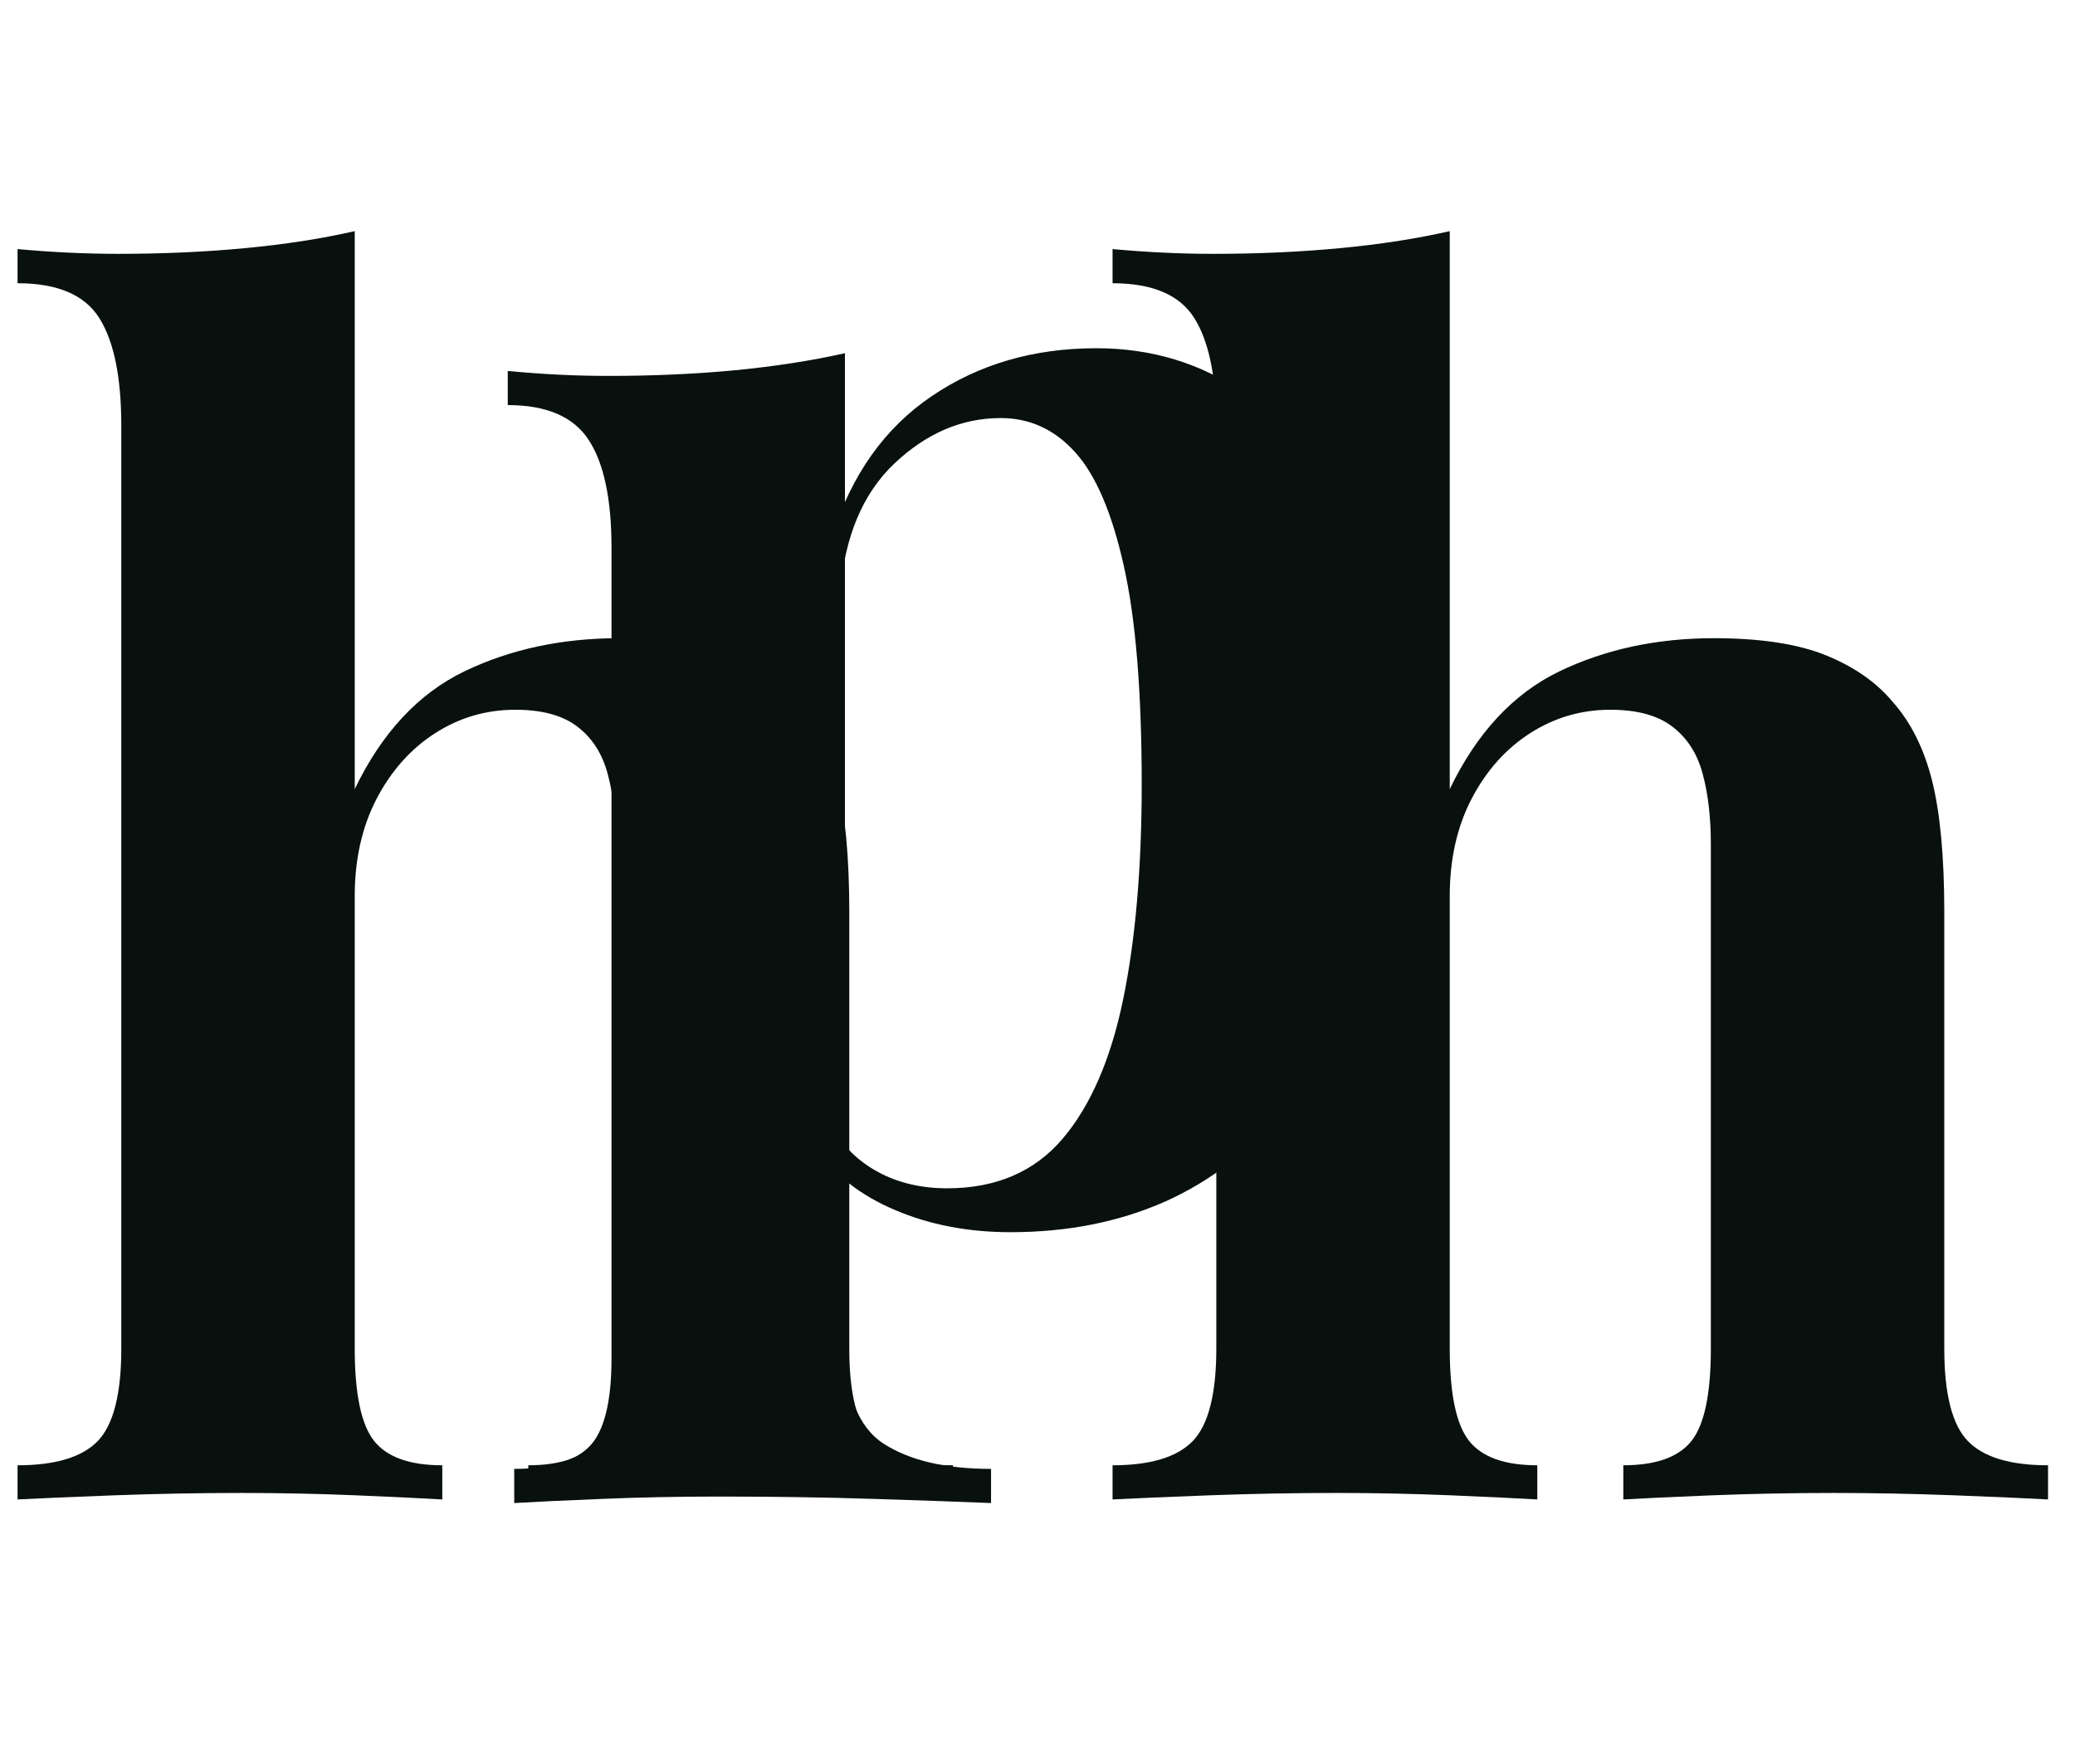<svg xmlns="http://www.w3.org/2000/svg" xmlns:xlink="http://www.w3.org/1999/xlink" width="200" zoomAndPan="magnify" viewBox="0 0 150 127.5" height="170" preserveAspectRatio="xMidYMid meet" version="1.0"><defs><g/><clipPath id="d228f790f4"><path d="M 0.293 0 L 149.707 0 L 149.707 127.004 L 0.293 127.004 Z M 0.293 0 " clip-rule="nonzero"/></clipPath><clipPath id="b1318a8da3"><path d="M 0.293 0 L 71 0 L 71 127.004 L 0.293 127.004 Z M 0.293 0 " clip-rule="nonzero"/></clipPath><clipPath id="706362969a"><rect x="0" width="71" y="0" height="128"/></clipPath><clipPath id="9e02b9e7e5"><path d="M 76 0 L 149.707 0 L 149.707 127.004 L 76 127.004 Z M 76 0 " clip-rule="nonzero"/></clipPath><clipPath id="0f00a39a84"><rect x="0" width="74" y="0" height="128"/></clipPath><clipPath id="fbdc772066"><rect x="0" width="70" y="0" height="119"/></clipPath><clipPath id="a9d8855cb3"><rect x="0" width="150" y="0" height="128"/></clipPath></defs><g clip-path="url(#d228f790f4)"><g transform="matrix(1, 0, 0, 1, 0, -0)"><g clip-path="url(#a9d8855cb3)"><g clip-path="url(#b1318a8da3)"><g transform="matrix(1, 0, 0, 1, 0, -0)"><g clip-path="url(#706362969a)"><g fill="#08110e" fill-opacity="1"><g transform="translate(-0.965, 108.378)"><g><path d="M 26.609 -91.672 L 26.609 -51.344 C 28.566 -55.406 31.203 -58.238 34.516 -59.844 C 37.836 -61.445 41.57 -62.25 45.719 -62.25 C 49.07 -62.25 51.766 -61.836 53.797 -61.016 C 55.828 -60.191 57.43 -59.078 58.609 -57.672 C 59.941 -56.18 60.898 -54.266 61.484 -51.922 C 62.066 -49.578 62.359 -46.414 62.359 -42.438 L 62.359 -10.906 C 62.359 -7.625 62.926 -5.395 64.062 -4.219 C 65.195 -3.051 67.129 -2.469 69.859 -2.469 L 69.859 0 C 68.379 -0.082 66.133 -0.18 63.125 -0.297 C 60.113 -0.41 57.203 -0.469 54.391 -0.469 C 51.336 -0.469 48.383 -0.41 45.531 -0.297 C 42.688 -0.18 40.562 -0.082 39.156 0 L 39.156 -2.469 C 41.5 -2.469 43.141 -3.051 44.078 -4.219 C 45.016 -5.395 45.484 -7.625 45.484 -10.906 L 45.484 -47.359 C 45.484 -49.305 45.285 -51.004 44.891 -52.453 C 44.504 -53.898 43.781 -55.031 42.719 -55.844 C 41.664 -56.664 40.164 -57.078 38.219 -57.078 C 36.102 -57.078 34.164 -56.508 32.406 -55.375 C 30.656 -54.25 29.25 -52.672 28.188 -50.641 C 27.133 -48.609 26.609 -46.266 26.609 -43.609 L 26.609 -10.906 C 26.609 -7.625 27.078 -5.395 28.016 -4.219 C 28.953 -3.051 30.594 -2.469 32.938 -2.469 L 32.938 0 C 31.531 -0.082 29.457 -0.18 26.719 -0.297 C 23.988 -0.41 21.219 -0.469 18.406 -0.469 C 15.352 -0.469 12.285 -0.41 9.203 -0.297 C 6.117 -0.18 3.797 -0.082 2.234 0 L 2.234 -2.469 C 4.961 -2.469 6.895 -3.051 8.031 -4.219 C 9.164 -5.395 9.734 -7.625 9.734 -10.906 L 9.734 -77.594 C 9.734 -81.113 9.203 -83.711 8.141 -85.391 C 7.086 -87.066 5.117 -87.906 2.234 -87.906 L 2.234 -90.375 C 4.734 -90.145 7.156 -90.031 9.5 -90.031 C 12.695 -90.031 15.738 -90.164 18.625 -90.438 C 21.52 -90.707 24.18 -91.117 26.609 -91.672 Z M 26.609 -91.672 "/></g></g></g></g></g></g><g clip-path="url(#9e02b9e7e5)"><g transform="matrix(1, 0, 0, 1, 76, -0)"><g clip-path="url(#0f00a39a84)"><g fill="#08110e" fill-opacity="1"><g transform="translate(2.192, 108.378)"><g><path d="M 26.609 -91.672 L 26.609 -51.344 C 28.566 -55.406 31.203 -58.238 34.516 -59.844 C 37.836 -61.445 41.57 -62.25 45.719 -62.25 C 49.07 -62.25 51.766 -61.836 53.797 -61.016 C 55.828 -60.191 57.43 -59.078 58.609 -57.672 C 59.941 -56.18 60.898 -54.266 61.484 -51.922 C 62.066 -49.578 62.359 -46.414 62.359 -42.438 L 62.359 -10.906 C 62.359 -7.625 62.926 -5.395 64.062 -4.219 C 65.195 -3.051 67.129 -2.469 69.859 -2.469 L 69.859 0 C 68.379 -0.082 66.133 -0.18 63.125 -0.297 C 60.113 -0.41 57.203 -0.469 54.391 -0.469 C 51.336 -0.469 48.383 -0.41 45.531 -0.297 C 42.688 -0.18 40.562 -0.082 39.156 0 L 39.156 -2.469 C 41.5 -2.469 43.141 -3.051 44.078 -4.219 C 45.016 -5.395 45.484 -7.625 45.484 -10.906 L 45.484 -47.359 C 45.484 -49.305 45.285 -51.004 44.891 -52.453 C 44.504 -53.898 43.781 -55.031 42.719 -55.844 C 41.664 -56.664 40.164 -57.078 38.219 -57.078 C 36.102 -57.078 34.164 -56.508 32.406 -55.375 C 30.656 -54.25 29.25 -52.672 28.188 -50.641 C 27.133 -48.609 26.609 -46.266 26.609 -43.609 L 26.609 -10.906 C 26.609 -7.625 27.078 -5.395 28.016 -4.219 C 28.953 -3.051 30.594 -2.469 32.938 -2.469 L 32.938 0 C 31.531 -0.082 29.457 -0.18 26.719 -0.297 C 23.988 -0.41 21.219 -0.469 18.406 -0.469 C 15.352 -0.469 12.285 -0.41 9.203 -0.297 C 6.117 -0.18 3.797 -0.082 2.234 0 L 2.234 -2.469 C 4.961 -2.469 6.895 -3.051 8.031 -4.219 C 9.164 -5.395 9.734 -7.625 9.734 -10.906 L 9.734 -77.594 C 9.734 -81.113 9.203 -83.711 8.141 -85.391 C 7.086 -87.066 5.117 -87.906 2.234 -87.906 L 2.234 -90.375 C 4.734 -90.145 7.156 -90.031 9.5 -90.031 C 12.695 -90.031 15.738 -90.164 18.625 -90.438 C 21.52 -90.707 24.18 -91.117 26.609 -91.672 Z M 26.609 -91.672 "/></g></g></g></g></g></g><g transform="matrix(1, 0, 0, 1, 34, -0)"><g clip-path="url(#fbdc772066)"><g fill="#08110e" fill-opacity="1"><g transform="translate(0.361, 87.42)"><g><path d="M 26.719 -61.891 L 26.719 9.609 C 26.719 13.285 27.656 15.727 29.531 16.938 C 31.414 18.145 34 18.75 37.281 18.75 L 37.281 21.219 C 35.25 21.133 32.453 21.035 28.891 20.922 C 25.336 20.805 21.566 20.75 17.578 20.75 C 14.691 20.75 11.859 20.805 9.078 20.922 C 6.305 21.035 4.219 21.133 2.812 21.219 L 2.812 18.75 C 5.395 18.75 7.211 18.203 8.266 17.109 C 9.316 16.016 9.844 13.906 9.844 10.781 L 9.844 -47.828 C 9.844 -51.336 9.297 -53.93 8.203 -55.609 C 7.109 -57.297 5.156 -58.141 2.344 -58.141 L 2.344 -60.609 C 4.844 -60.367 7.266 -60.25 9.609 -60.25 C 12.816 -60.25 15.863 -60.383 18.75 -60.656 C 21.645 -60.938 24.301 -61.348 26.719 -61.891 Z M 44.891 -62.25 C 48.879 -62.25 52.438 -61.172 55.562 -59.016 C 58.688 -56.867 61.188 -53.625 63.062 -49.281 C 64.938 -44.945 65.875 -39.539 65.875 -33.062 C 65.875 -27.352 65.227 -22.348 63.938 -18.047 C 62.656 -13.754 60.82 -10.141 58.438 -7.203 C 56.051 -4.273 53.195 -2.066 49.875 -0.578 C 46.551 0.898 42.82 1.641 38.688 1.641 C 35.633 1.641 32.859 1.109 30.359 0.047 C 27.859 -1.004 25.941 -2.504 24.609 -4.453 L 25.781 -5.984 C 26.562 -4.578 27.676 -3.484 29.125 -2.703 C 30.57 -1.922 32.234 -1.531 34.109 -1.531 C 37.629 -1.531 40.406 -2.719 42.438 -5.094 C 44.469 -7.477 45.93 -10.836 46.828 -15.172 C 47.723 -19.516 48.172 -24.695 48.172 -30.719 C 48.172 -37.438 47.738 -42.707 46.875 -46.531 C 46.02 -50.363 44.848 -53.098 43.359 -54.734 C 41.879 -56.379 40.086 -57.203 37.984 -57.203 C 35.172 -57.203 32.609 -56.109 30.297 -53.922 C 27.992 -51.734 26.688 -48.609 26.375 -44.547 L 25.781 -48.641 C 27.188 -53.098 29.586 -56.477 32.984 -58.781 C 36.391 -61.094 40.359 -62.25 44.891 -62.25 Z M 44.891 -62.25 "/></g></g></g></g></g></g></g></g></svg>